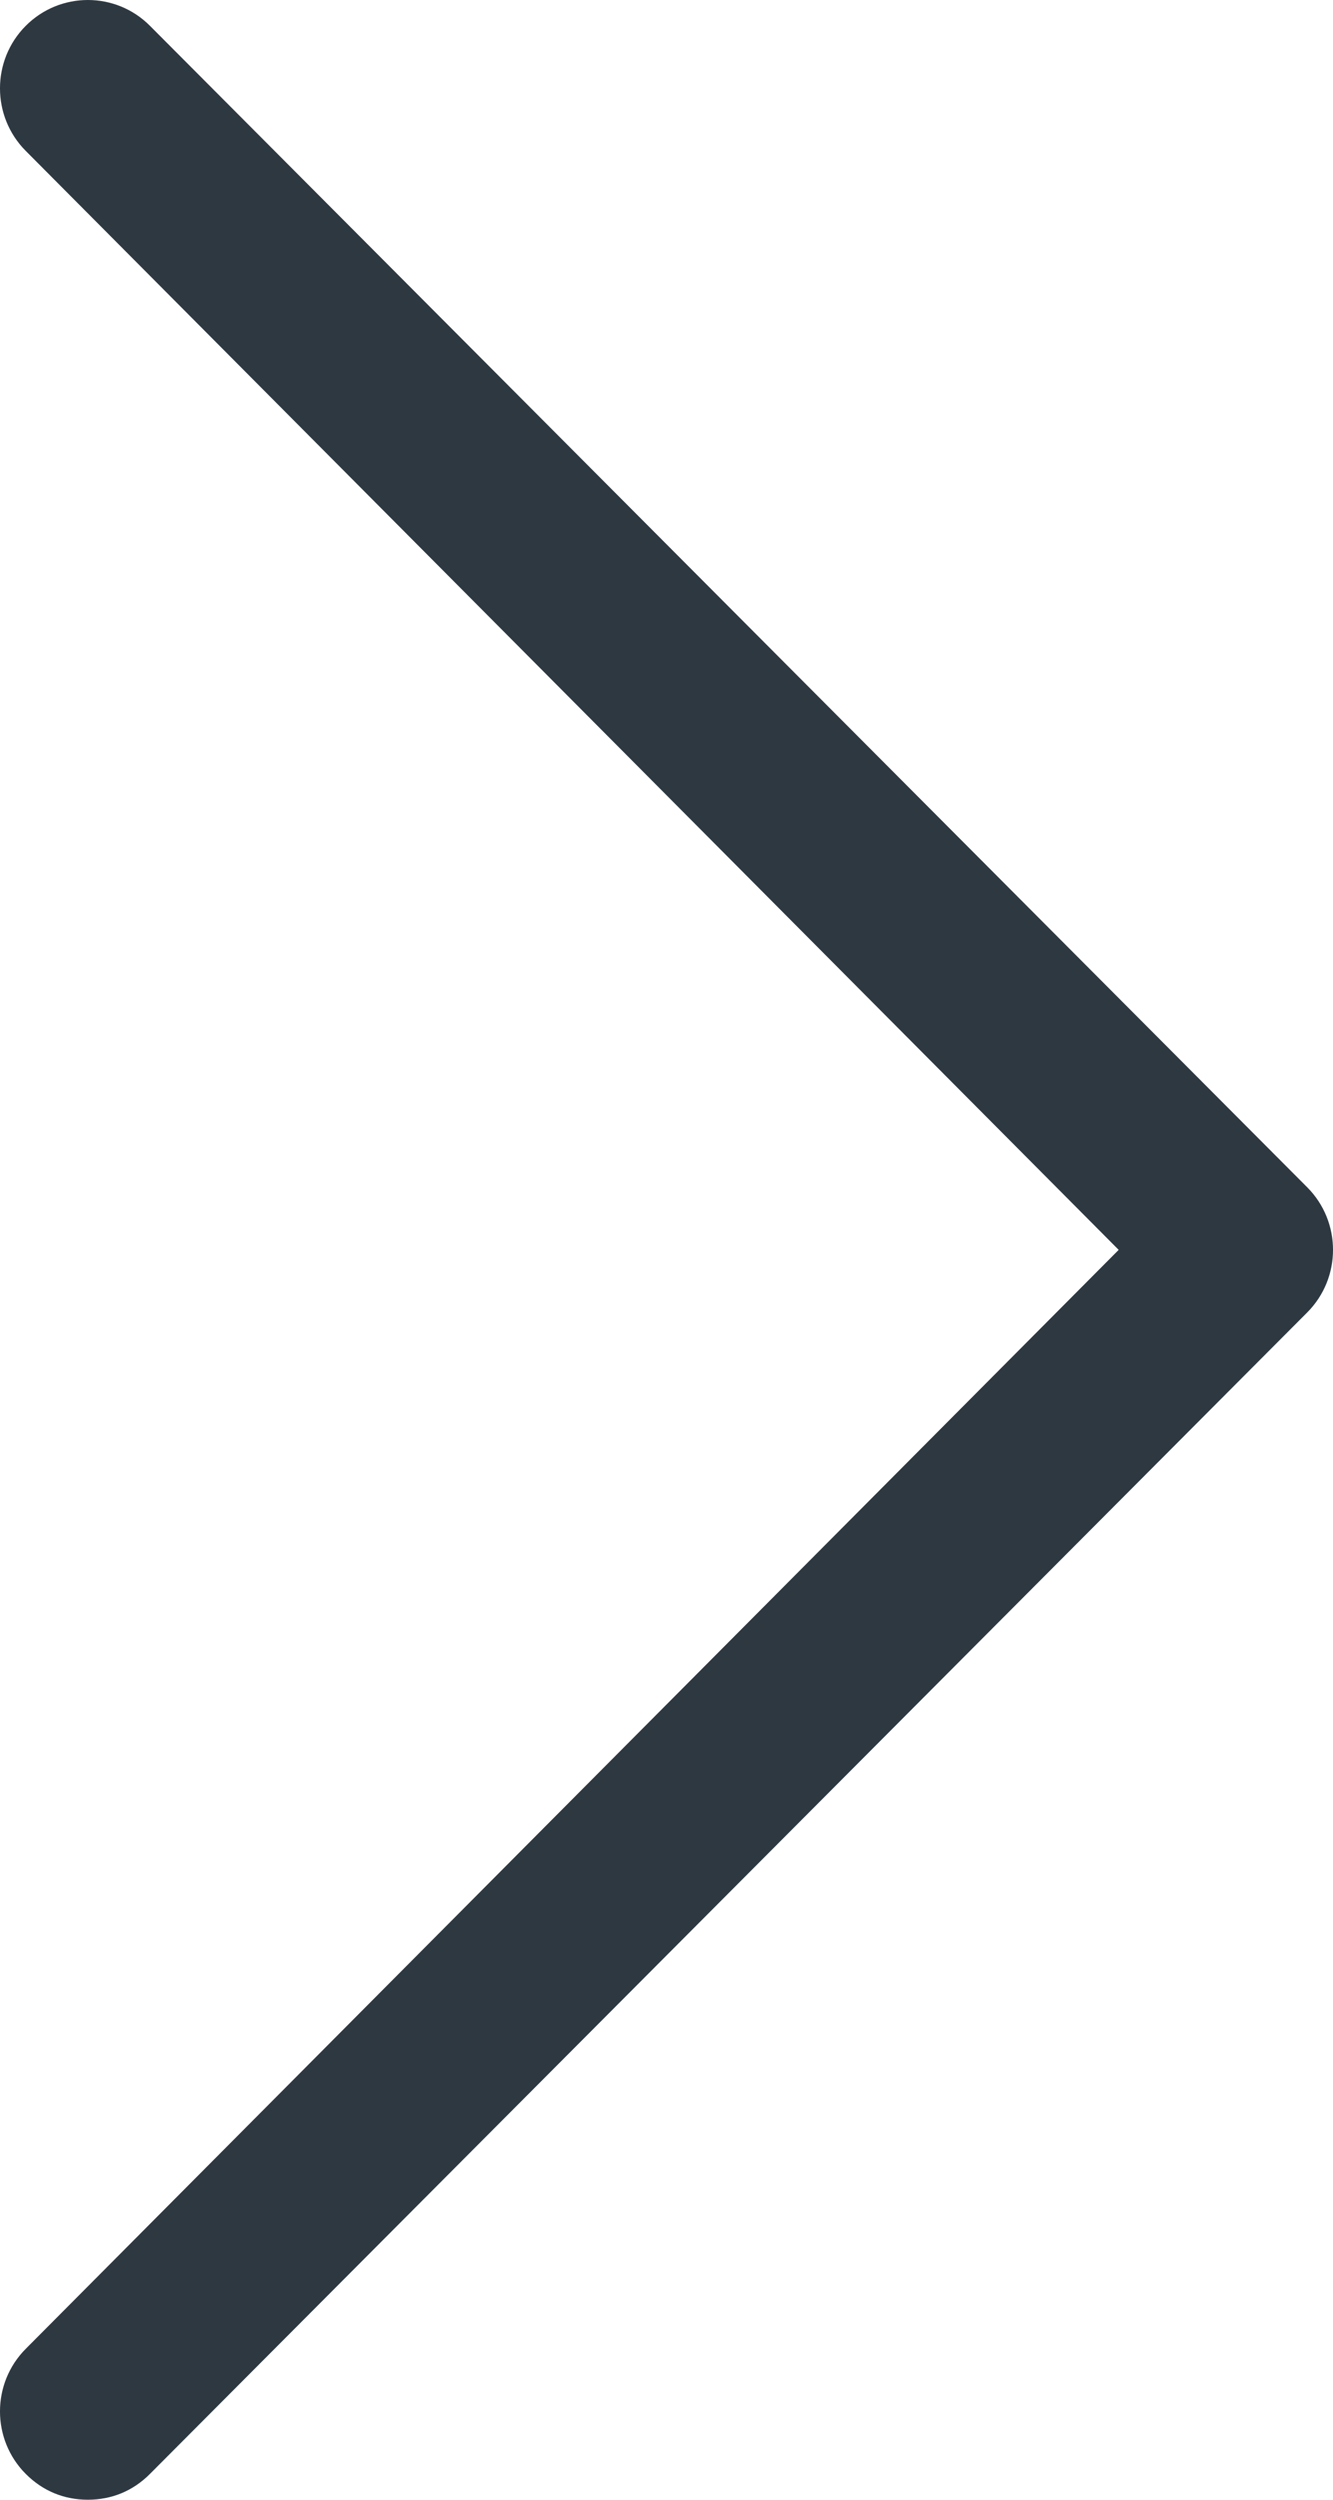 <svg width="32" height="60" viewBox="0 0 32 60" fill="none" xmlns="http://www.w3.org/2000/svg">
<path d="M3.601 59.379C3.19 59.793 2.675 60 2.109 60C1.543 60 1.029 59.793 0.617 59.379C-0.206 58.552 -0.206 57.207 0.617 56.379L26.855 30L0.617 3.621C-0.206 2.793 -0.206 1.448 0.617 0.621C1.441 -0.207 2.778 -0.207 3.601 0.621L31.383 28.5C32.206 29.328 32.206 30.672 31.383 31.5L3.601 59.379Z" fill="#2D3841"/>
</svg>
